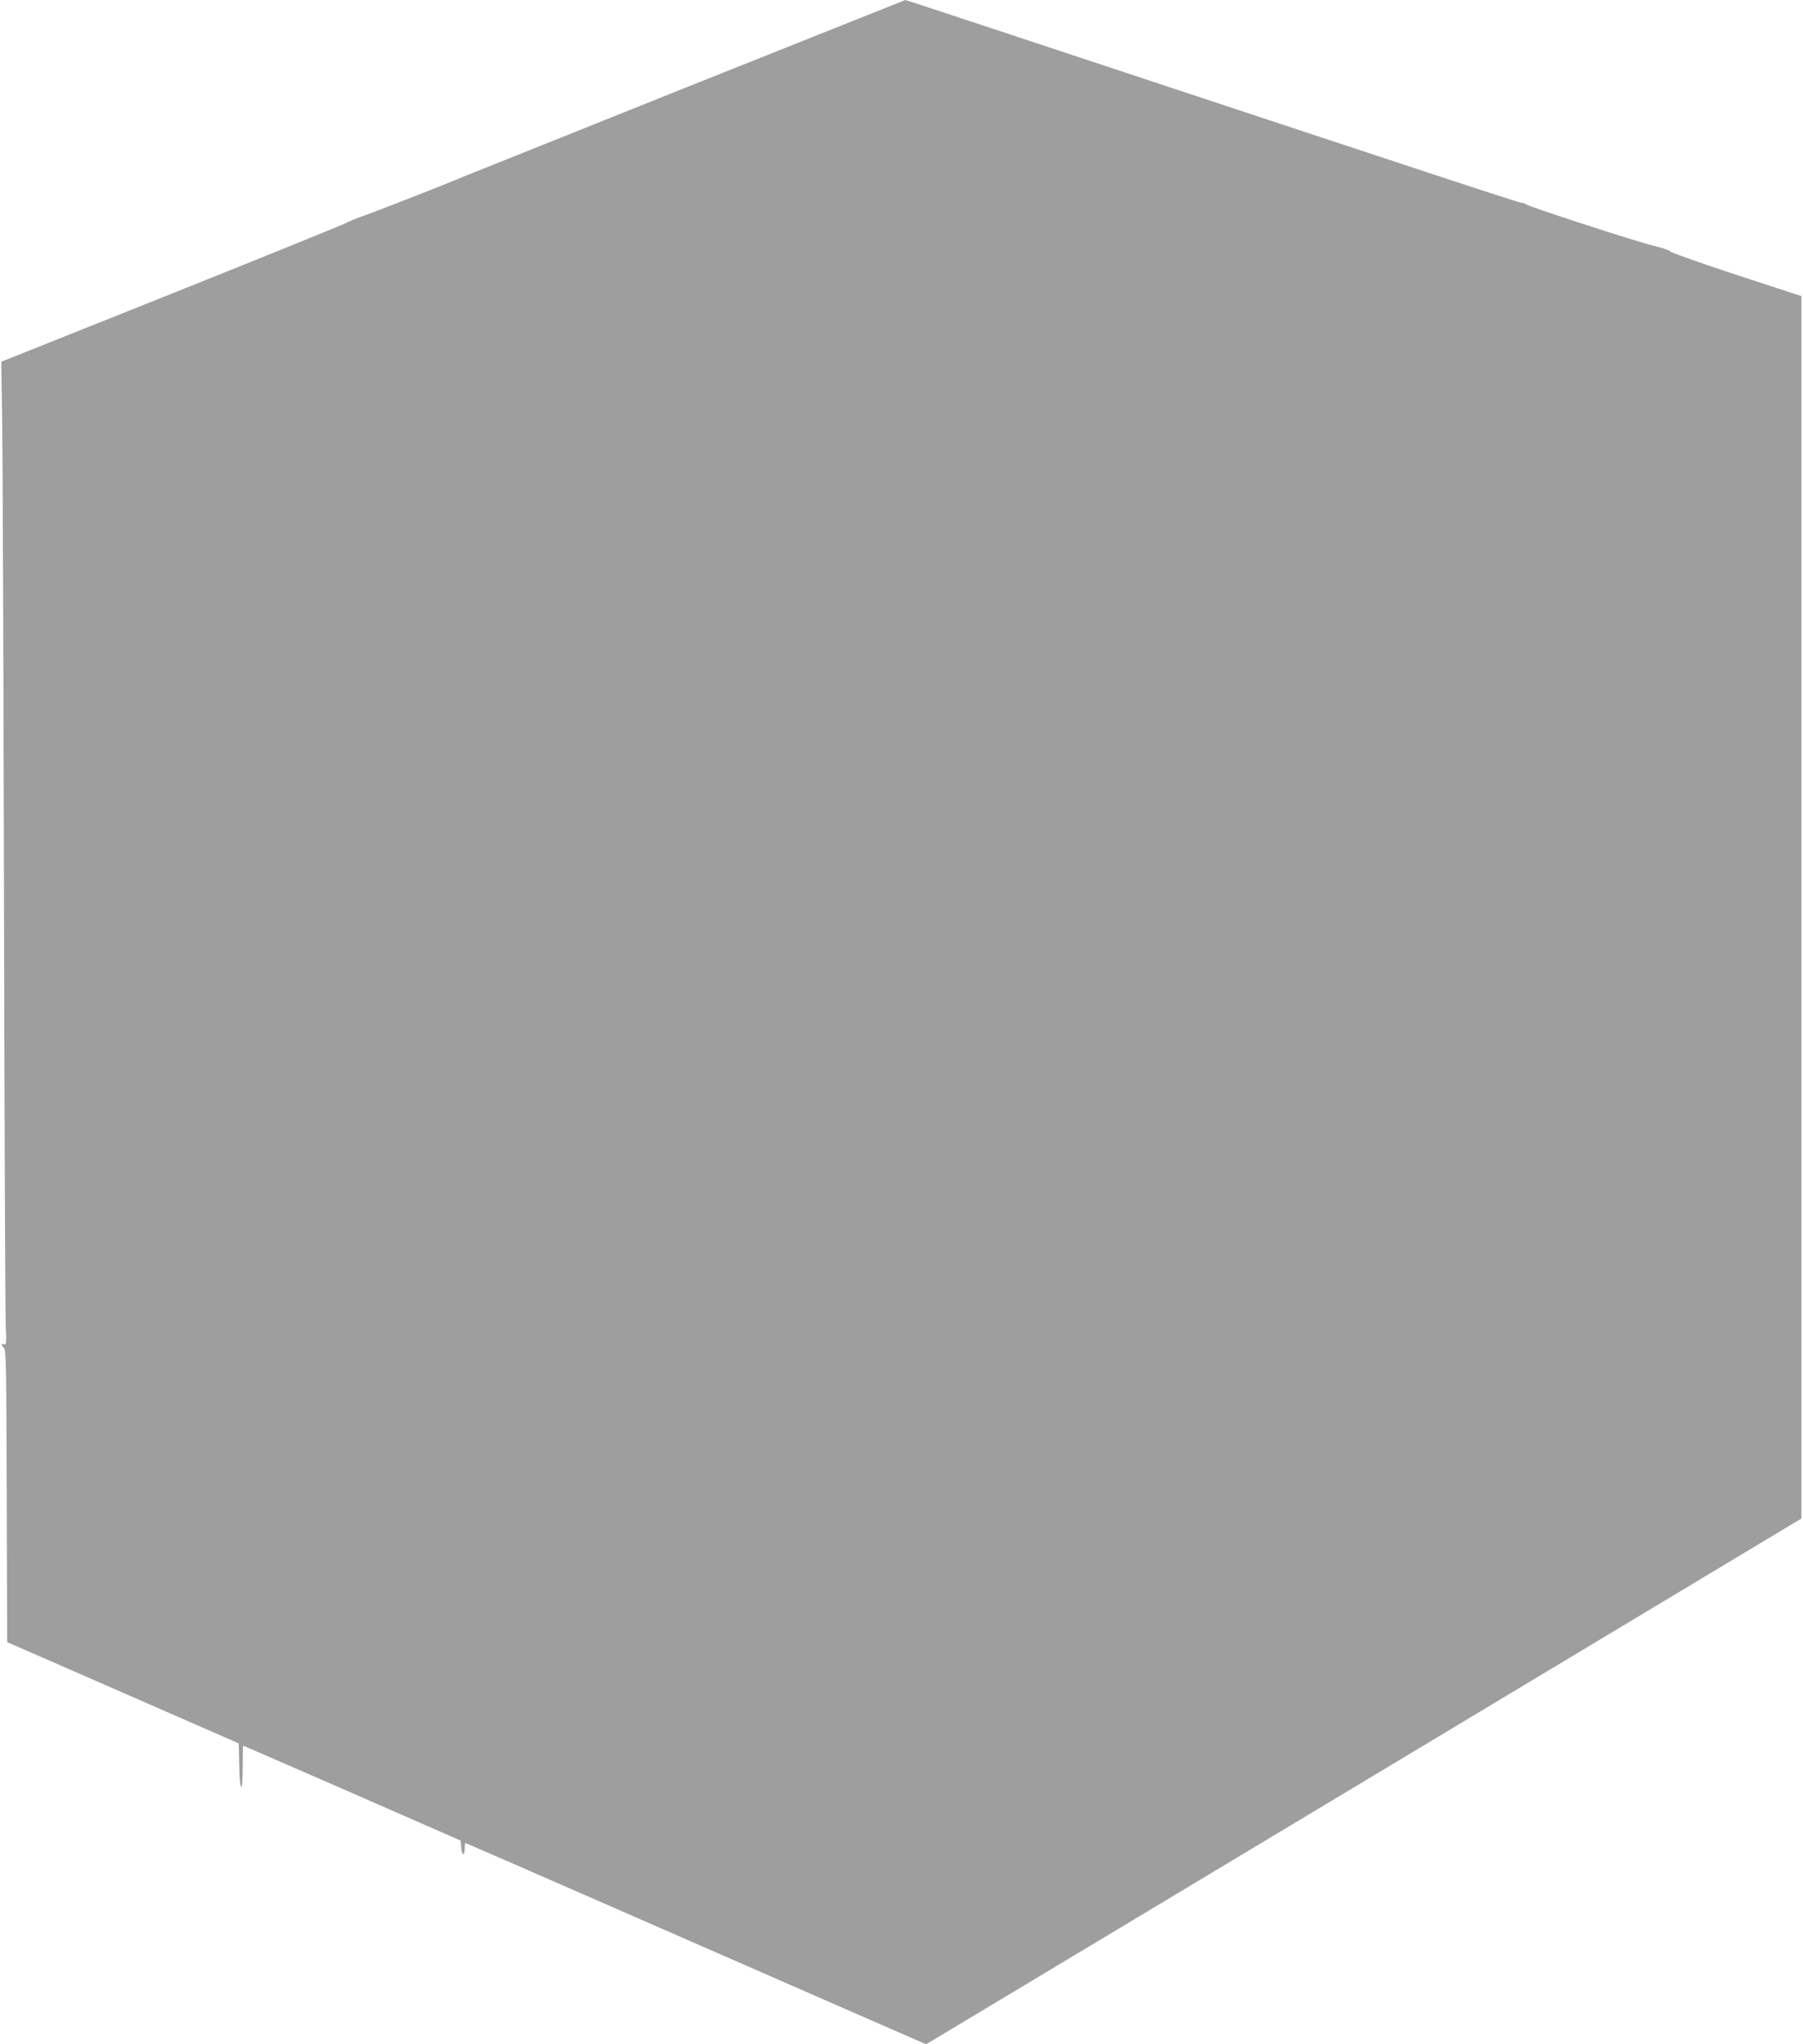 <?xml version="1.0" standalone="no"?>
<!DOCTYPE svg PUBLIC "-//W3C//DTD SVG 20010904//EN"
 "http://www.w3.org/TR/2001/REC-SVG-20010904/DTD/svg10.dtd">
<svg version="1.0" xmlns="http://www.w3.org/2000/svg"
 width="1129pt" height="1280pt" viewBox="0 0 1129 1280"
 preserveAspectRatio="xMidYMid meet">
<g transform="translate(0,1280) scale(0.1,-0.1)"
fill="#9e9e9e" stroke="none">
<path d="M4300 12254 c-751 -301 -1378 -552 -1395 -559 -82 -36 -542 -216
-625 -245 -52 -18 -102 -39 -110 -45 -8 -6 -498 -205 -1088 -441 l-1074 -429
6 -400 c3 -220 8 -1547 11 -2950 3 -1402 8 -2608 11 -2679 5 -115 4 -128 -10
-123 -20 8 -21 -7 -1 -23 13 -11 15 -130 17 -927 l3 -915 725 -317 725 -317 3
-137 c3 -178 22 -184 22 -7 0 72 1 130 3 130 1 0 308 -134 682 -297 l680 -298
3 -42 c4 -52 22 -58 22 -8 0 19 2 35 5 35 2 0 478 -207 1057 -461 579 -253
1227 -537 1440 -630 l387 -169 1368 821 c752 452 1986 1193 2740 1646 l1373
825 0 3827 0 3827 -410 134 c-225 74 -410 140 -410 145 0 6 -51 23 -112 38
-124 31 -777 244 -793 258 -5 5 -16 9 -25 9 -18 0 -391 123 -3361 1106 -272
90 -497 164 -500 164 -2 -1 -618 -246 -1369 -546z"/>
</g>
</svg>
